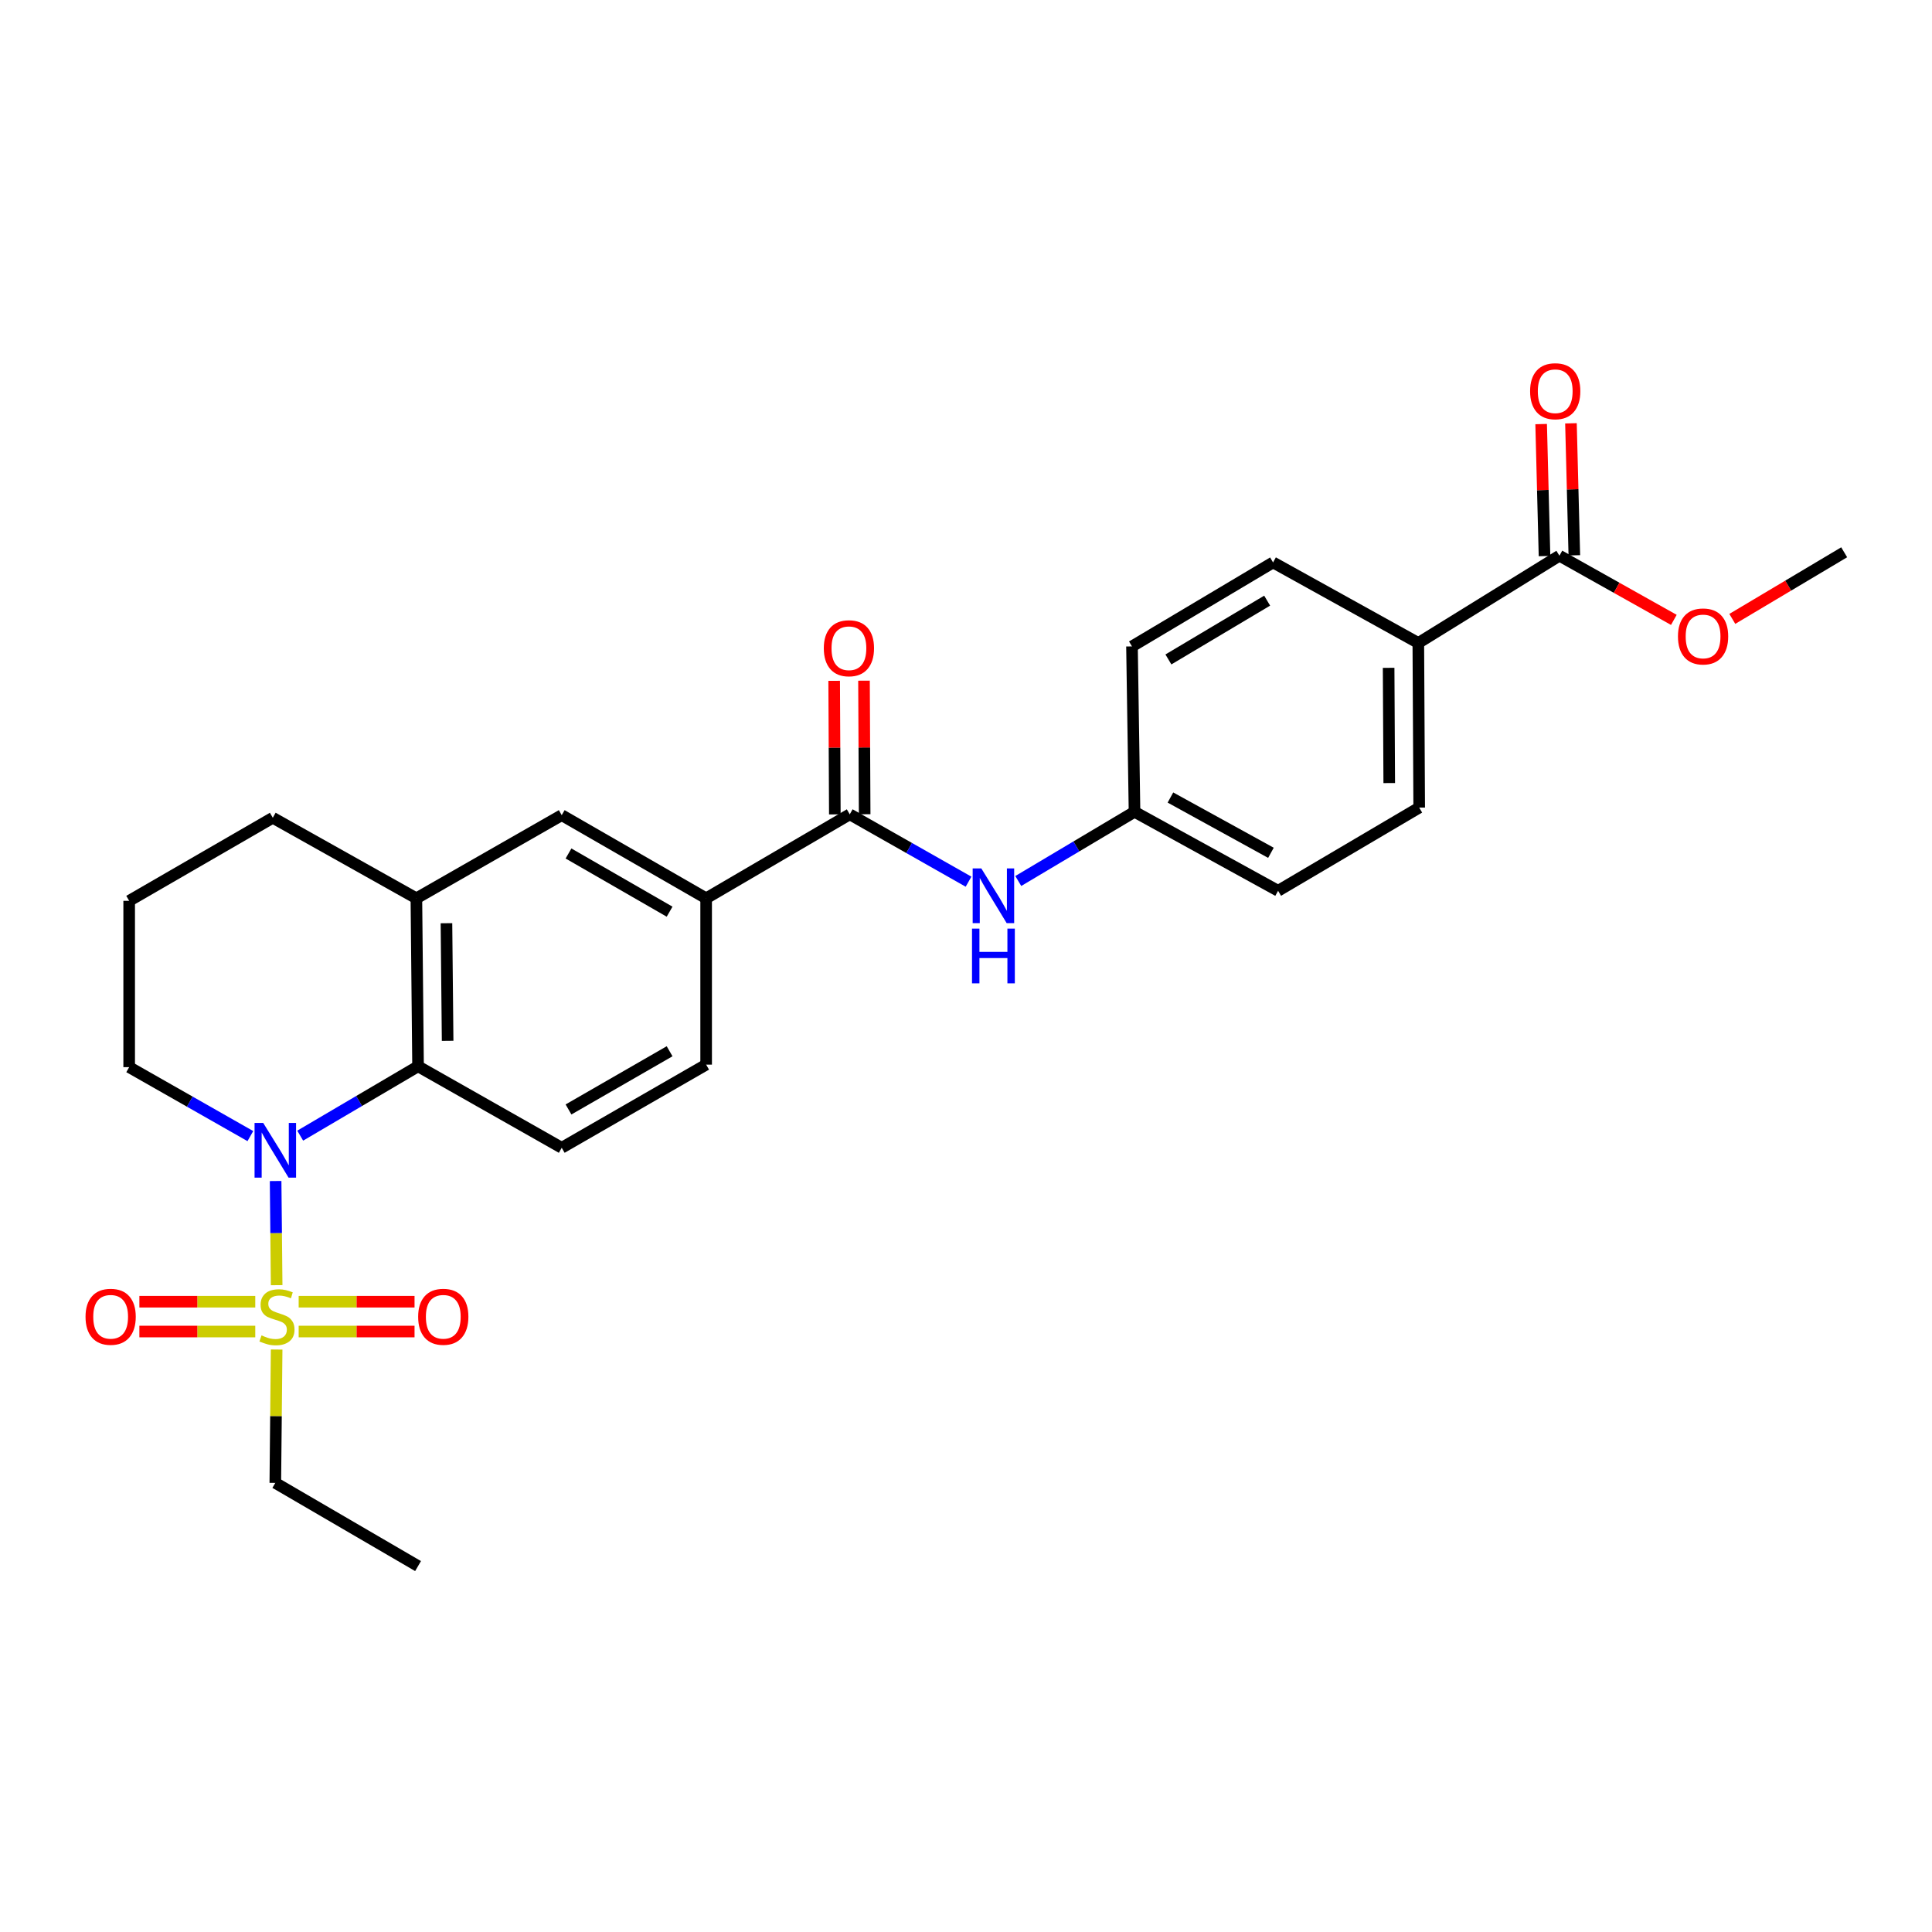 <?xml version='1.0' encoding='iso-8859-1'?>
<svg version='1.1' baseProfile='full'
              xmlns='http://www.w3.org/2000/svg'
                      xmlns:rdkit='http://www.rdkit.org/xml'
                      xmlns:xlink='http://www.w3.org/1999/xlink'
                  xml:space='preserve'
width='1000px' height='1000px' viewBox='0 0 1000 1000'>
<!-- END OF HEADER -->
<rect style='opacity:1.0;fill:#FFFFFF;stroke:none' width='1000' height='1000' x='0' y='0'> </rect>
<path class='bond-0' d='M 143.196,665.207 L 142.928,638.252' style='fill:none;fill-rule:evenodd;stroke:#CCCC00;stroke-width:6px;stroke-linecap:butt;stroke-linejoin:miter;stroke-opacity:1' />
<path class='bond-0' d='M 142.928,638.252 L 142.659,611.297' style='fill:none;fill-rule:evenodd;stroke:#0000FF;stroke-width:6px;stroke-linecap:butt;stroke-linejoin:miter;stroke-opacity:1' />
<path class='bond-9' d='M 154.59,689.198 L 184.578,689.198' style='fill:none;fill-rule:evenodd;stroke:#CCCC00;stroke-width:6px;stroke-linecap:butt;stroke-linejoin:miter;stroke-opacity:1' />
<path class='bond-9' d='M 184.578,689.198 L 214.566,689.198' style='fill:none;fill-rule:evenodd;stroke:#FF0000;stroke-width:6px;stroke-linecap:butt;stroke-linejoin:miter;stroke-opacity:1' />
<path class='bond-9' d='M 154.59,673.761 L 184.578,673.761' style='fill:none;fill-rule:evenodd;stroke:#CCCC00;stroke-width:6px;stroke-linecap:butt;stroke-linejoin:miter;stroke-opacity:1' />
<path class='bond-9' d='M 184.578,673.761 L 214.566,673.761' style='fill:none;fill-rule:evenodd;stroke:#FF0000;stroke-width:6px;stroke-linecap:butt;stroke-linejoin:miter;stroke-opacity:1' />
<path class='bond-10' d='M 132.126,673.761 L 102.134,673.761' style='fill:none;fill-rule:evenodd;stroke:#CCCC00;stroke-width:6px;stroke-linecap:butt;stroke-linejoin:miter;stroke-opacity:1' />
<path class='bond-10' d='M 102.134,673.761 L 72.142,673.761' style='fill:none;fill-rule:evenodd;stroke:#FF0000;stroke-width:6px;stroke-linecap:butt;stroke-linejoin:miter;stroke-opacity:1' />
<path class='bond-10' d='M 132.126,689.198 L 102.134,689.198' style='fill:none;fill-rule:evenodd;stroke:#CCCC00;stroke-width:6px;stroke-linecap:butt;stroke-linejoin:miter;stroke-opacity:1' />
<path class='bond-10' d='M 102.134,689.198 L 72.142,689.198' style='fill:none;fill-rule:evenodd;stroke:#FF0000;stroke-width:6px;stroke-linecap:butt;stroke-linejoin:miter;stroke-opacity:1' />
<path class='bond-18' d='M 143.189,698.511 L 142.845,733.026' style='fill:none;fill-rule:evenodd;stroke:#CCCC00;stroke-width:6px;stroke-linecap:butt;stroke-linejoin:miter;stroke-opacity:1' />
<path class='bond-18' d='M 142.845,733.026 L 142.501,767.541' style='fill:none;fill-rule:evenodd;stroke:#000000;stroke-width:6px;stroke-linecap:butt;stroke-linejoin:miter;stroke-opacity:1' />
<path class='bond-1' d='M 155.384,587.811 L 185.884,569.865' style='fill:none;fill-rule:evenodd;stroke:#0000FF;stroke-width:6px;stroke-linecap:butt;stroke-linejoin:miter;stroke-opacity:1' />
<path class='bond-1' d='M 185.884,569.865 L 216.385,551.919' style='fill:none;fill-rule:evenodd;stroke:#000000;stroke-width:6px;stroke-linecap:butt;stroke-linejoin:miter;stroke-opacity:1' />
<path class='bond-19' d='M 129.585,588.043 L 98.222,570.2' style='fill:none;fill-rule:evenodd;stroke:#0000FF;stroke-width:6px;stroke-linecap:butt;stroke-linejoin:miter;stroke-opacity:1' />
<path class='bond-19' d='M 98.222,570.2 L 66.859,552.356' style='fill:none;fill-rule:evenodd;stroke:#000000;stroke-width:6px;stroke-linecap:butt;stroke-linejoin:miter;stroke-opacity:1' />
<path class='bond-3' d='M 216.385,551.919 L 215.519,464.965' style='fill:none;fill-rule:evenodd;stroke:#000000;stroke-width:6px;stroke-linecap:butt;stroke-linejoin:miter;stroke-opacity:1' />
<path class='bond-3' d='M 231.691,538.722 L 231.085,477.854' style='fill:none;fill-rule:evenodd;stroke:#000000;stroke-width:6px;stroke-linecap:butt;stroke-linejoin:miter;stroke-opacity:1' />
<path class='bond-8' d='M 216.385,551.919 L 290.749,594.088' style='fill:none;fill-rule:evenodd;stroke:#000000;stroke-width:6px;stroke-linecap:butt;stroke-linejoin:miter;stroke-opacity:1' />
<path class='bond-2' d='M 439.829,421.492 L 365.499,464.965' style='fill:none;fill-rule:evenodd;stroke:#000000;stroke-width:6px;stroke-linecap:butt;stroke-linejoin:miter;stroke-opacity:1' />
<path class='bond-5' d='M 439.829,421.492 L 470.572,438.926' style='fill:none;fill-rule:evenodd;stroke:#000000;stroke-width:6px;stroke-linecap:butt;stroke-linejoin:miter;stroke-opacity:1' />
<path class='bond-5' d='M 470.572,438.926 L 501.315,456.359' style='fill:none;fill-rule:evenodd;stroke:#0000FF;stroke-width:6px;stroke-linecap:butt;stroke-linejoin:miter;stroke-opacity:1' />
<path class='bond-12' d='M 447.547,421.454 L 447.375,386.887' style='fill:none;fill-rule:evenodd;stroke:#000000;stroke-width:6px;stroke-linecap:butt;stroke-linejoin:miter;stroke-opacity:1' />
<path class='bond-12' d='M 447.375,386.887 L 447.203,352.32' style='fill:none;fill-rule:evenodd;stroke:#FF0000;stroke-width:6px;stroke-linecap:butt;stroke-linejoin:miter;stroke-opacity:1' />
<path class='bond-12' d='M 432.11,421.531 L 431.938,386.964' style='fill:none;fill-rule:evenodd;stroke:#000000;stroke-width:6px;stroke-linecap:butt;stroke-linejoin:miter;stroke-opacity:1' />
<path class='bond-12' d='M 431.938,386.964 L 431.766,352.397' style='fill:none;fill-rule:evenodd;stroke:#FF0000;stroke-width:6px;stroke-linecap:butt;stroke-linejoin:miter;stroke-opacity:1' />
<path class='bond-7' d='M 215.519,464.965 L 290.749,421.93' style='fill:none;fill-rule:evenodd;stroke:#000000;stroke-width:6px;stroke-linecap:butt;stroke-linejoin:miter;stroke-opacity:1' />
<path class='bond-27' d='M 215.519,464.965 L 141.197,423.276' style='fill:none;fill-rule:evenodd;stroke:#000000;stroke-width:6px;stroke-linecap:butt;stroke-linejoin:miter;stroke-opacity:1' />
<path class='bond-4' d='M 365.499,464.965 L 365.499,551.053' style='fill:none;fill-rule:evenodd;stroke:#000000;stroke-width:6px;stroke-linecap:butt;stroke-linejoin:miter;stroke-opacity:1' />
<path class='bond-28' d='M 365.499,464.965 L 290.749,421.93' style='fill:none;fill-rule:evenodd;stroke:#000000;stroke-width:6px;stroke-linecap:butt;stroke-linejoin:miter;stroke-opacity:1' />
<path class='bond-28' d='M 346.584,471.888 L 294.259,441.763' style='fill:none;fill-rule:evenodd;stroke:#000000;stroke-width:6px;stroke-linecap:butt;stroke-linejoin:miter;stroke-opacity:1' />
<path class='bond-15' d='M 527.058,456.004 L 557.143,438.096' style='fill:none;fill-rule:evenodd;stroke:#0000FF;stroke-width:6px;stroke-linecap:butt;stroke-linejoin:miter;stroke-opacity:1' />
<path class='bond-15' d='M 557.143,438.096 L 587.227,420.189' style='fill:none;fill-rule:evenodd;stroke:#000000;stroke-width:6px;stroke-linecap:butt;stroke-linejoin:miter;stroke-opacity:1' />
<path class='bond-6' d='M 807.155,287.627 L 734.12,332.806' style='fill:none;fill-rule:evenodd;stroke:#000000;stroke-width:6px;stroke-linecap:butt;stroke-linejoin:miter;stroke-opacity:1' />
<path class='bond-14' d='M 814.871,287.429 L 813.998,253.268' style='fill:none;fill-rule:evenodd;stroke:#000000;stroke-width:6px;stroke-linecap:butt;stroke-linejoin:miter;stroke-opacity:1' />
<path class='bond-14' d='M 813.998,253.268 L 813.125,219.107' style='fill:none;fill-rule:evenodd;stroke:#FF0000;stroke-width:6px;stroke-linecap:butt;stroke-linejoin:miter;stroke-opacity:1' />
<path class='bond-14' d='M 799.439,287.824 L 798.566,253.663' style='fill:none;fill-rule:evenodd;stroke:#000000;stroke-width:6px;stroke-linecap:butt;stroke-linejoin:miter;stroke-opacity:1' />
<path class='bond-14' d='M 798.566,253.663 L 797.693,219.502' style='fill:none;fill-rule:evenodd;stroke:#FF0000;stroke-width:6px;stroke-linecap:butt;stroke-linejoin:miter;stroke-opacity:1' />
<path class='bond-20' d='M 807.155,287.627 L 836.767,304.239' style='fill:none;fill-rule:evenodd;stroke:#000000;stroke-width:6px;stroke-linecap:butt;stroke-linejoin:miter;stroke-opacity:1' />
<path class='bond-20' d='M 836.767,304.239 L 866.379,320.852' style='fill:none;fill-rule:evenodd;stroke:#FF0000;stroke-width:6px;stroke-linecap:butt;stroke-linejoin:miter;stroke-opacity:1' />
<path class='bond-13' d='M 290.749,594.088 L 365.499,551.053' style='fill:none;fill-rule:evenodd;stroke:#000000;stroke-width:6px;stroke-linecap:butt;stroke-linejoin:miter;stroke-opacity:1' />
<path class='bond-13' d='M 294.259,574.254 L 346.584,544.13' style='fill:none;fill-rule:evenodd;stroke:#000000;stroke-width:6px;stroke-linecap:butt;stroke-linejoin:miter;stroke-opacity:1' />
<path class='bond-11' d='M 734.12,332.806 L 734.575,418.01' style='fill:none;fill-rule:evenodd;stroke:#000000;stroke-width:6px;stroke-linecap:butt;stroke-linejoin:miter;stroke-opacity:1' />
<path class='bond-11' d='M 718.752,345.669 L 719.07,405.312' style='fill:none;fill-rule:evenodd;stroke:#000000;stroke-width:6px;stroke-linecap:butt;stroke-linejoin:miter;stroke-opacity:1' />
<path class='bond-29' d='M 734.12,332.806 L 658.933,291.109' style='fill:none;fill-rule:evenodd;stroke:#000000;stroke-width:6px;stroke-linecap:butt;stroke-linejoin:miter;stroke-opacity:1' />
<path class='bond-21' d='M 587.227,420.189 L 585.915,334.581' style='fill:none;fill-rule:evenodd;stroke:#000000;stroke-width:6px;stroke-linecap:butt;stroke-linejoin:miter;stroke-opacity:1' />
<path class='bond-22' d='M 587.227,420.189 L 661.54,461.071' style='fill:none;fill-rule:evenodd;stroke:#000000;stroke-width:6px;stroke-linecap:butt;stroke-linejoin:miter;stroke-opacity:1' />
<path class='bond-22' d='M 605.815,412.796 L 657.834,441.414' style='fill:none;fill-rule:evenodd;stroke:#000000;stroke-width:6px;stroke-linecap:butt;stroke-linejoin:miter;stroke-opacity:1' />
<path class='bond-16' d='M 734.575,418.01 L 661.54,461.071' style='fill:none;fill-rule:evenodd;stroke:#000000;stroke-width:6px;stroke-linecap:butt;stroke-linejoin:miter;stroke-opacity:1' />
<path class='bond-17' d='M 658.933,291.109 L 585.915,334.581' style='fill:none;fill-rule:evenodd;stroke:#000000;stroke-width:6px;stroke-linecap:butt;stroke-linejoin:miter;stroke-opacity:1' />
<path class='bond-17' d='M 655.877,310.894 L 604.765,341.325' style='fill:none;fill-rule:evenodd;stroke:#000000;stroke-width:6px;stroke-linecap:butt;stroke-linejoin:miter;stroke-opacity:1' />
<path class='bond-26' d='M 142.501,767.541 L 216.385,810.602' style='fill:none;fill-rule:evenodd;stroke:#000000;stroke-width:6px;stroke-linecap:butt;stroke-linejoin:miter;stroke-opacity:1' />
<path class='bond-24' d='M 66.859,552.356 L 66.859,466.269' style='fill:none;fill-rule:evenodd;stroke:#000000;stroke-width:6px;stroke-linecap:butt;stroke-linejoin:miter;stroke-opacity:1' />
<path class='bond-25' d='M 896.636,320.337 L 925.591,303.098' style='fill:none;fill-rule:evenodd;stroke:#FF0000;stroke-width:6px;stroke-linecap:butt;stroke-linejoin:miter;stroke-opacity:1' />
<path class='bond-25' d='M 925.591,303.098 L 954.545,285.86' style='fill:none;fill-rule:evenodd;stroke:#000000;stroke-width:6px;stroke-linecap:butt;stroke-linejoin:miter;stroke-opacity:1' />
<path class='bond-23' d='M 141.197,423.276 L 66.859,466.269' style='fill:none;fill-rule:evenodd;stroke:#000000;stroke-width:6px;stroke-linecap:butt;stroke-linejoin:miter;stroke-opacity:1' />
<path  class='atom-0' d='M 135.358 691.199
Q 135.678 691.319, 136.998 691.879
Q 138.318 692.439, 139.758 692.799
Q 141.238 693.119, 142.678 693.119
Q 145.358 693.119, 146.918 691.839
Q 148.478 690.519, 148.478 688.239
Q 148.478 686.679, 147.678 685.719
Q 146.918 684.759, 145.718 684.239
Q 144.518 683.719, 142.518 683.119
Q 139.998 682.359, 138.478 681.639
Q 136.998 680.919, 135.918 679.399
Q 134.878 677.879, 134.878 675.319
Q 134.878 671.759, 137.278 669.559
Q 139.718 667.359, 144.518 667.359
Q 147.798 667.359, 151.518 668.919
L 150.598 671.999
Q 147.198 670.599, 144.638 670.599
Q 141.878 670.599, 140.358 671.759
Q 138.838 672.879, 138.878 674.839
Q 138.878 676.359, 139.638 677.279
Q 140.438 678.199, 141.558 678.719
Q 142.718 679.239, 144.638 679.839
Q 147.198 680.639, 148.718 681.439
Q 150.238 682.239, 151.318 683.879
Q 152.438 685.479, 152.438 688.239
Q 152.438 692.159, 149.798 694.279
Q 147.198 696.359, 142.838 696.359
Q 140.318 696.359, 138.398 695.799
Q 136.518 695.279, 134.278 694.359
L 135.358 691.199
' fill='#CCCC00'/>
<path  class='atom-1' d='M 136.241 581.232
L 145.521 596.232
Q 146.441 597.712, 147.921 600.392
Q 149.401 603.072, 149.481 603.232
L 149.481 581.232
L 153.241 581.232
L 153.241 609.552
L 149.361 609.552
L 139.401 593.152
Q 138.241 591.232, 137.001 589.032
Q 135.801 586.832, 135.441 586.152
L 135.441 609.552
L 131.761 609.552
L 131.761 581.232
L 136.241 581.232
' fill='#0000FF'/>
<path  class='atom-6' d='M 507.933 449.501
L 517.213 464.501
Q 518.133 465.981, 519.613 468.661
Q 521.093 471.341, 521.173 471.501
L 521.173 449.501
L 524.933 449.501
L 524.933 477.821
L 521.053 477.821
L 511.093 461.421
Q 509.933 459.501, 508.693 457.301
Q 507.493 455.101, 507.133 454.421
L 507.133 477.821
L 503.453 477.821
L 503.453 449.501
L 507.933 449.501
' fill='#0000FF'/>
<path  class='atom-6' d='M 503.113 480.653
L 506.953 480.653
L 506.953 492.693
L 521.433 492.693
L 521.433 480.653
L 525.273 480.653
L 525.273 508.973
L 521.433 508.973
L 521.433 495.893
L 506.953 495.893
L 506.953 508.973
L 503.113 508.973
L 503.113 480.653
' fill='#0000FF'/>
<path  class='atom-10' d='M 216.438 681.559
Q 216.438 674.759, 219.798 670.959
Q 223.158 667.159, 229.438 667.159
Q 235.718 667.159, 239.078 670.959
Q 242.438 674.759, 242.438 681.559
Q 242.438 688.439, 239.038 692.359
Q 235.638 696.239, 229.438 696.239
Q 223.198 696.239, 219.798 692.359
Q 216.438 688.479, 216.438 681.559
M 229.438 693.039
Q 233.758 693.039, 236.078 690.159
Q 238.438 687.239, 238.438 681.559
Q 238.438 675.999, 236.078 673.199
Q 233.758 670.359, 229.438 670.359
Q 225.118 670.359, 222.758 673.159
Q 220.438 675.959, 220.438 681.559
Q 220.438 687.279, 222.758 690.159
Q 225.118 693.039, 229.438 693.039
' fill='#FF0000'/>
<path  class='atom-11' d='M 44.271 681.559
Q 44.271 674.759, 47.631 670.959
Q 50.991 667.159, 57.271 667.159
Q 63.551 667.159, 66.911 670.959
Q 70.271 674.759, 70.271 681.559
Q 70.271 688.439, 66.871 692.359
Q 63.471 696.239, 57.271 696.239
Q 51.031 696.239, 47.631 692.359
Q 44.271 688.479, 44.271 681.559
M 57.271 693.039
Q 61.591 693.039, 63.911 690.159
Q 66.271 687.239, 66.271 681.559
Q 66.271 675.999, 63.911 673.199
Q 61.591 670.359, 57.271 670.359
Q 52.951 670.359, 50.591 673.159
Q 48.271 675.959, 48.271 681.559
Q 48.271 687.279, 50.591 690.159
Q 52.951 693.039, 57.271 693.039
' fill='#FF0000'/>
<path  class='atom-13' d='M 426.4 335.527
Q 426.4 328.727, 429.76 324.927
Q 433.12 321.127, 439.4 321.127
Q 445.68 321.127, 449.04 324.927
Q 452.4 328.727, 452.4 335.527
Q 452.4 342.407, 449 346.327
Q 445.6 350.207, 439.4 350.207
Q 433.16 350.207, 429.76 346.327
Q 426.4 342.447, 426.4 335.527
M 439.4 347.007
Q 443.72 347.007, 446.04 344.127
Q 448.4 341.207, 448.4 335.527
Q 448.4 329.967, 446.04 327.167
Q 443.72 324.327, 439.4 324.327
Q 435.08 324.327, 432.72 327.127
Q 430.4 329.927, 430.4 335.527
Q 430.4 341.247, 432.72 344.127
Q 435.08 347.007, 439.4 347.007
' fill='#FF0000'/>
<path  class='atom-15' d='M 791.977 202.494
Q 791.977 195.694, 795.337 191.894
Q 798.697 188.094, 804.977 188.094
Q 811.257 188.094, 814.617 191.894
Q 817.977 195.694, 817.977 202.494
Q 817.977 209.374, 814.577 213.294
Q 811.177 217.174, 804.977 217.174
Q 798.737 217.174, 795.337 213.294
Q 791.977 209.414, 791.977 202.494
M 804.977 213.974
Q 809.297 213.974, 811.617 211.094
Q 813.977 208.174, 813.977 202.494
Q 813.977 196.934, 811.617 194.134
Q 809.297 191.294, 804.977 191.294
Q 800.657 191.294, 798.297 194.094
Q 795.977 196.894, 795.977 202.494
Q 795.977 208.214, 798.297 211.094
Q 800.657 213.974, 804.977 213.974
' fill='#FF0000'/>
<path  class='atom-21' d='M 868.511 329.421
Q 868.511 322.621, 871.871 318.821
Q 875.231 315.021, 881.511 315.021
Q 887.791 315.021, 891.151 318.821
Q 894.511 322.621, 894.511 329.421
Q 894.511 336.301, 891.111 340.221
Q 887.711 344.101, 881.511 344.101
Q 875.271 344.101, 871.871 340.221
Q 868.511 336.341, 868.511 329.421
M 881.511 340.901
Q 885.831 340.901, 888.151 338.021
Q 890.511 335.101, 890.511 329.421
Q 890.511 323.861, 888.151 321.061
Q 885.831 318.221, 881.511 318.221
Q 877.191 318.221, 874.831 321.021
Q 872.511 323.821, 872.511 329.421
Q 872.511 335.141, 874.831 338.021
Q 877.191 340.901, 881.511 340.901
' fill='#FF0000'/>
</svg>
